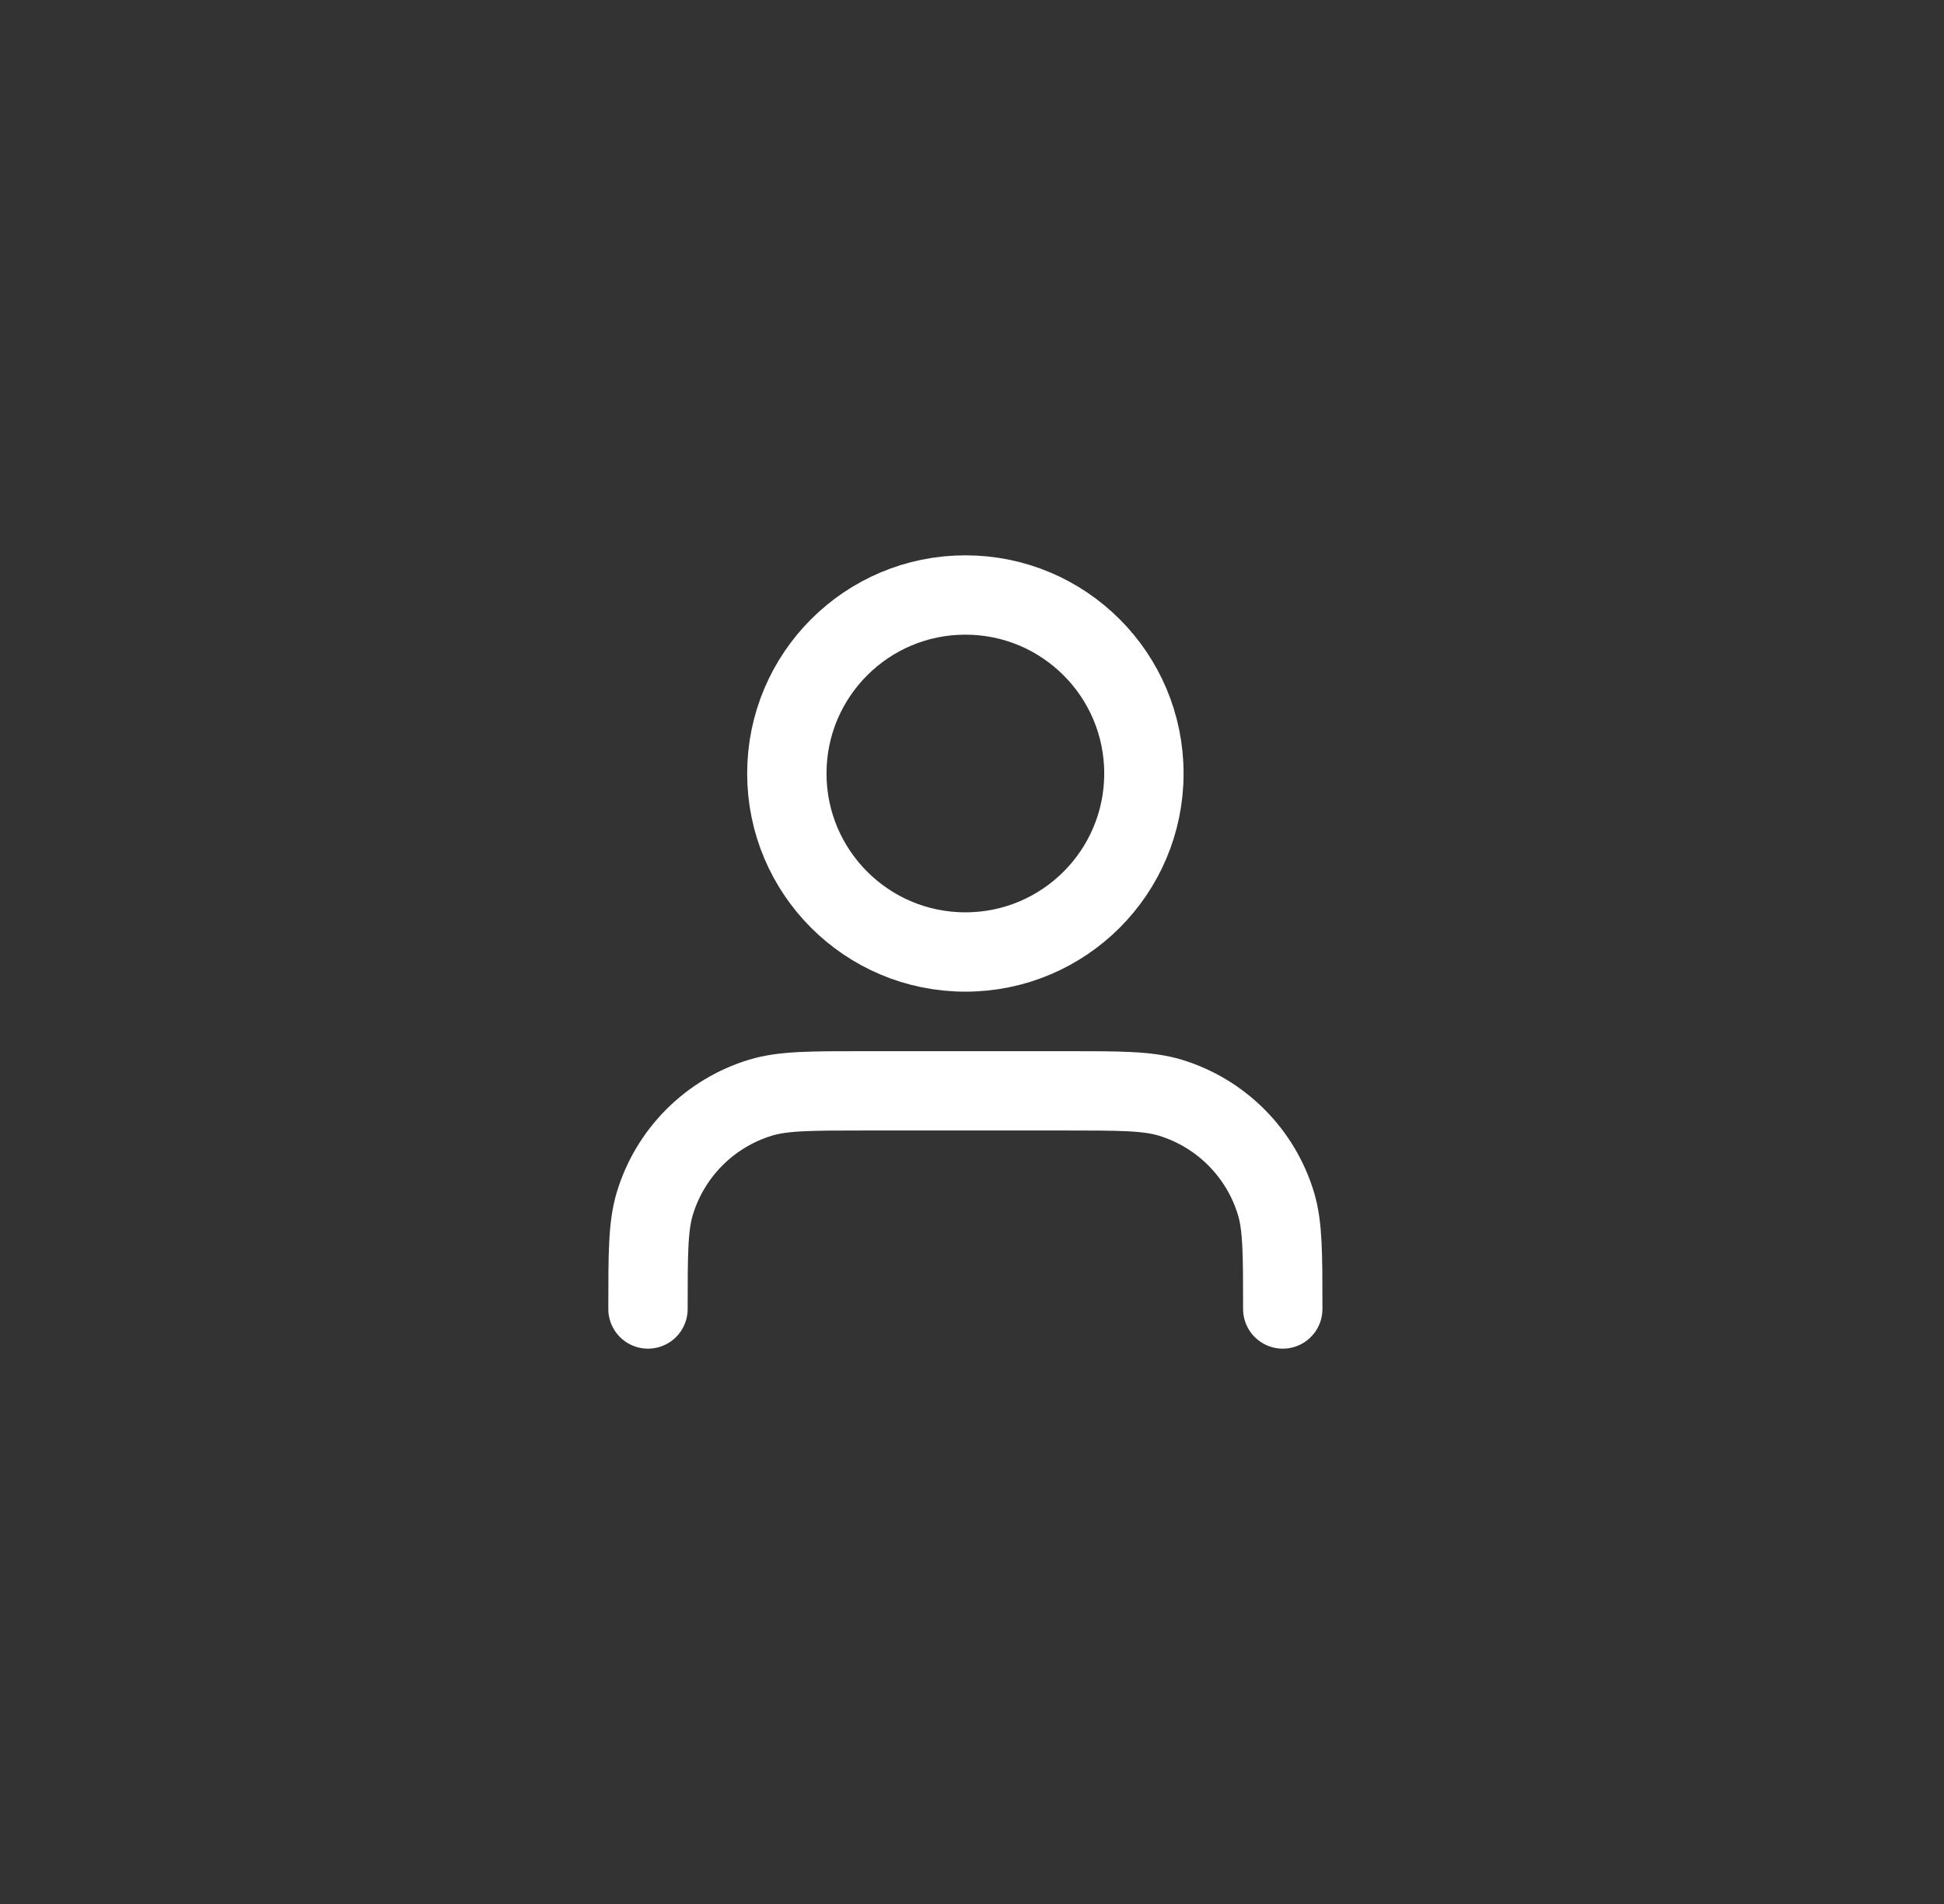 <svg width="49" height="48" viewBox="0 0 49 48" fill="none" xmlns="http://www.w3.org/2000/svg">
<rect x="0" y="0" width="49" height="48" fill="#333333" stroke="none"/>
<rect x="0.333" width="48" height="48" rx="10" fill="none"/>
<path d="M32.333 33C32.333 31.604 32.333 30.907 32.161 30.339C31.773 29.061 30.773 28.06 29.494 27.672C28.927 27.5 28.229 27.5 26.833 27.5H21.833C20.438 27.5 19.74 27.5 19.172 27.672C17.894 28.06 16.893 29.061 16.506 30.339C16.333 30.907 16.333 31.604 16.333 33M28.833 19.5C28.833 21.985 26.819 24 24.333 24C21.848 24 19.833 21.985 19.833 19.5C19.833 17.015 21.848 15 24.333 15C26.819 15 28.833 17.015 28.833 19.5Z" stroke="white" stroke-width="2" stroke-linecap="round" stroke-linejoin="round"/>
</svg>
